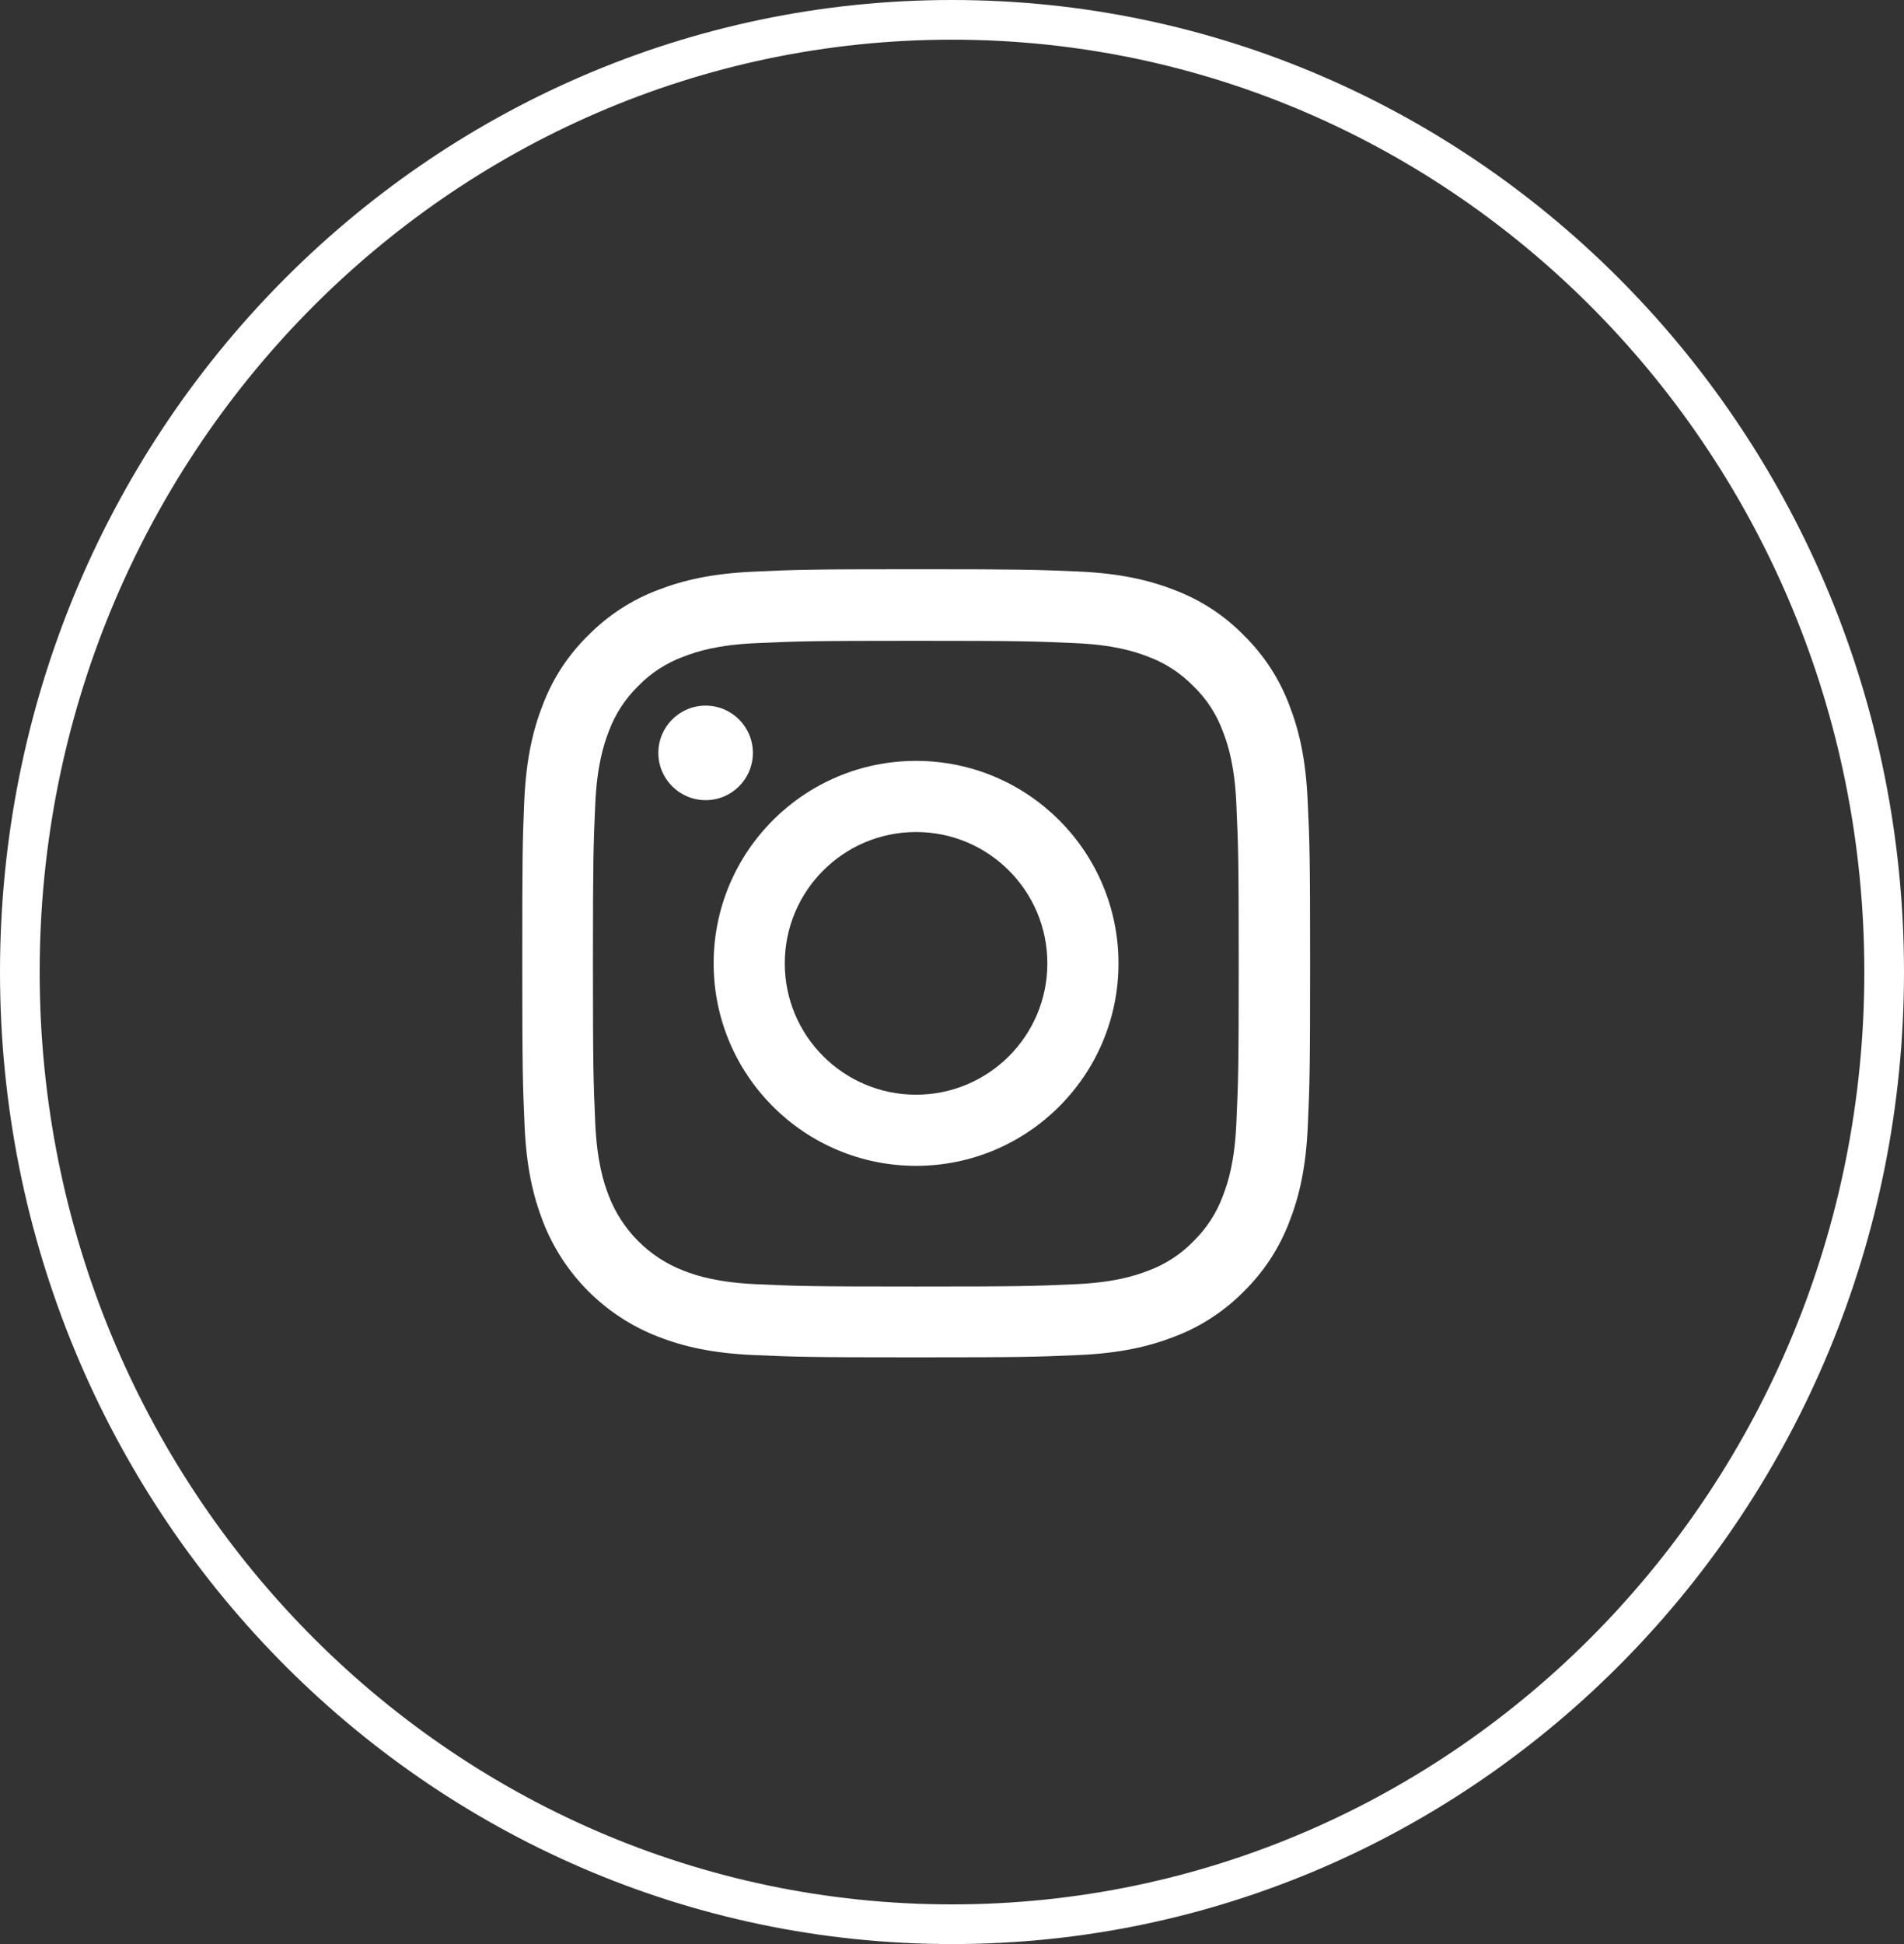 <svg width="48" height="49" viewBox="0 0 48 49" fill="none" xmlns="http://www.w3.org/2000/svg">
<rect x="0" y="0" width="48" height="49" fill="#333333" stroke="none"/>
<path d="M47.5 24.5C47.5 37.765 36.969 48.5 24 48.5C11.031 48.5 0.5 37.765 0.5 24.5C0.5 11.235 11.031 0.5 24 0.5C36.969 0.5 47.5 11.235 47.5 24.5Z" stroke="white"/>
<path d="M13.217 20.187C13.264 19.132 13.434 18.406 13.679 17.777C13.931 17.11 14.319 16.512 14.828 16.016C15.324 15.511 15.926 15.119 16.586 14.871C17.218 14.626 17.94 14.456 18.995 14.409C20.059 14.359 20.396 14.347 23.094 14.347C25.791 14.347 26.128 14.359 27.188 14.405C28.243 14.452 28.969 14.623 29.598 14.867C30.265 15.119 30.863 15.507 31.36 16.016C31.864 16.512 32.256 17.114 32.504 17.774C32.749 18.406 32.92 19.128 32.966 20.183C33.017 21.247 33.028 21.584 33.028 24.282C33.028 26.979 33.017 27.316 32.97 28.376C32.924 29.431 32.753 30.157 32.508 30.786C32.256 31.453 31.864 32.051 31.36 32.548C30.863 33.052 30.261 33.444 29.602 33.692C28.969 33.937 28.247 34.108 27.192 34.154C26.132 34.201 25.794 34.212 23.097 34.212C20.4 34.212 20.063 34.201 19.003 34.154C17.948 34.108 17.222 33.937 16.593 33.692C15.258 33.176 14.203 32.121 13.687 30.786C13.442 30.153 13.271 29.431 13.225 28.376C13.178 27.316 13.167 26.979 13.167 24.282C13.167 21.584 13.171 21.247 13.217 20.187ZM15.006 28.298C15.049 29.268 15.212 29.792 15.348 30.142C15.681 31.007 16.368 31.694 17.234 32.028C17.583 32.163 18.111 32.326 19.077 32.369C20.125 32.416 20.439 32.427 23.09 32.427C25.74 32.427 26.058 32.416 27.102 32.369C28.073 32.326 28.596 32.163 28.946 32.028C29.377 31.869 29.768 31.616 30.087 31.286C30.416 30.964 30.669 30.576 30.828 30.145C30.964 29.796 31.127 29.268 31.169 28.302C31.216 27.254 31.228 26.94 31.228 24.289C31.228 21.639 31.216 21.321 31.169 20.277C31.127 19.306 30.964 18.783 30.828 18.433C30.669 18.003 30.416 17.611 30.083 17.292C29.761 16.962 29.373 16.71 28.942 16.551C28.593 16.415 28.065 16.252 27.099 16.21C26.051 16.163 25.736 16.151 23.086 16.151C20.431 16.151 20.117 16.163 19.073 16.21C18.103 16.252 17.579 16.415 17.23 16.551C16.799 16.71 16.407 16.962 16.089 17.292C15.759 17.614 15.507 18.003 15.348 18.433C15.212 18.783 15.049 19.31 15.006 20.277C14.96 21.325 14.948 21.639 14.948 24.289C14.948 26.94 14.96 27.25 15.006 28.298Z" fill="white"/>
<path d="M23.094 19.178C25.911 19.178 28.197 21.464 28.197 24.282C28.197 27.099 25.911 29.385 23.094 29.385C20.276 29.385 17.991 27.099 17.991 24.282C17.991 21.464 20.276 19.178 23.094 19.178ZM23.094 27.592C24.922 27.592 26.404 26.109 26.404 24.282C26.404 22.454 24.922 20.971 23.094 20.971C21.266 20.971 19.784 22.454 19.784 24.282C19.784 26.109 21.266 27.592 23.094 27.592Z" fill="white"/>
<path d="M16.597 18.977C16.597 19.635 17.131 20.168 17.789 20.168C18.447 20.168 18.98 19.635 18.98 18.977C18.98 18.319 18.447 17.785 17.789 17.785C17.131 17.785 16.597 18.319 16.597 18.977Z" fill="white"/>
</svg>

